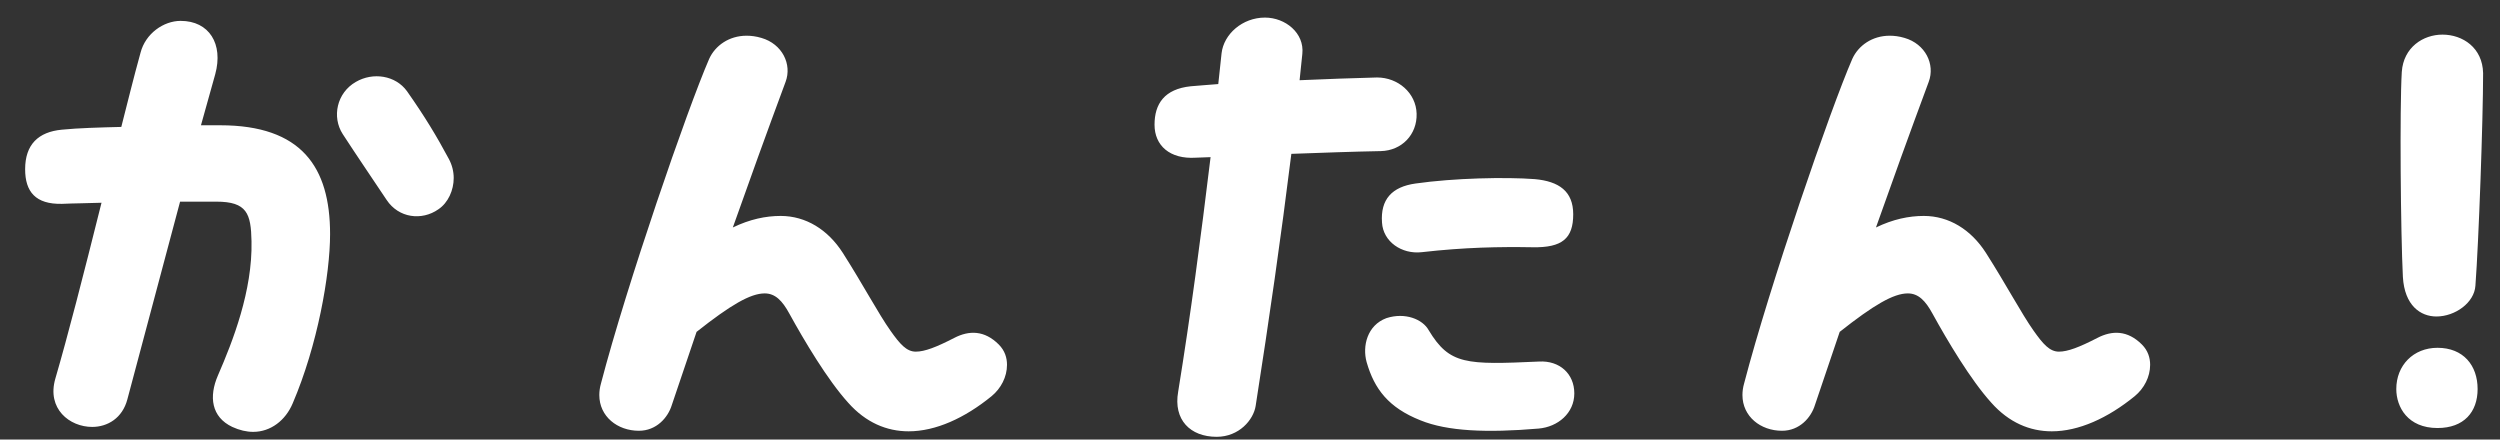 <svg width="91" height="16" viewBox="0 0 91 16" fill="none" xmlns="http://www.w3.org/2000/svg">
<rect x="0" y="0" width="91" height="16" fill="#333333" stroke="none"/>
<path d="M8.015 4.56C10.975 4.56 12.015 6.08 12.015 8.52C12.015 10 11.555 12.58 10.655 14.68C10.395 15.3 9.855 15.72 9.215 15.72C8.975 15.72 8.715 15.66 8.455 15.54C7.695 15.18 7.595 14.44 7.935 13.66C8.475 12.42 9.195 10.58 9.155 8.78C9.135 7.78 8.995 7.34 7.875 7.34H6.555L4.635 14.54C4.455 15.22 3.915 15.54 3.355 15.54C2.535 15.54 1.695 14.88 2.015 13.78C2.475 12.2 3.015 10.1 3.695 7.38C3.175 7.4 2.675 7.4 2.255 7.42C1.295 7.44 0.915 6.98 0.915 6.16C0.915 5.26 1.395 4.8 2.255 4.72C2.855 4.66 3.615 4.64 4.415 4.62C4.635 3.76 4.855 2.86 5.115 1.92C5.295 1.22 5.955 0.76 6.575 0.76C7.615 0.76 8.135 1.6 7.835 2.7L7.315 4.56H8.015ZM16.335 5.78C16.455 6 16.515 6.24 16.515 6.48C16.515 6.92 16.315 7.38 15.955 7.62C15.355 8.04 14.515 7.94 14.075 7.28C13.515 6.44 12.995 5.68 12.475 4.88C12.075 4.26 12.255 3.38 12.955 2.98C13.575 2.62 14.395 2.74 14.815 3.32C15.475 4.26 15.895 4.96 16.335 5.78ZM36.355 12.54C36.575 12.76 36.655 13.02 36.655 13.28C36.655 13.72 36.435 14.14 36.095 14.42C35.115 15.22 34.055 15.7 33.075 15.7C32.275 15.7 31.515 15.38 30.875 14.66C30.115 13.82 29.275 12.4 28.735 11.42C28.475 10.94 28.215 10.68 27.835 10.68C27.315 10.68 26.595 11.1 25.355 12.08L24.455 14.74C24.315 15.2 23.895 15.68 23.255 15.68C22.475 15.68 21.815 15.16 21.815 14.38C21.815 14.24 21.835 14.1 21.875 13.96C22.815 10.36 25.015 3.98 25.815 2.14C26.035 1.66 26.535 1.3 27.175 1.3C27.335 1.3 27.515 1.32 27.715 1.38C28.475 1.6 28.835 2.34 28.595 2.98C27.875 4.92 27.255 6.64 26.675 8.28C27.295 7.98 27.875 7.86 28.415 7.86C29.335 7.86 30.135 8.36 30.675 9.2C31.415 10.36 31.975 11.42 32.415 12.04C32.755 12.52 32.995 12.8 33.335 12.8C33.655 12.8 34.075 12.64 34.735 12.3C35.275 12.02 35.835 12.02 36.355 12.54ZM50.265 5.5C49.225 5.52 48.105 5.56 47.005 5.6C46.625 8.66 46.205 11.58 45.705 14.78C45.625 15.28 45.105 15.9 44.285 15.9C43.325 15.9 42.705 15.28 42.885 14.26C43.345 11.42 43.705 8.68 44.065 5.72C43.885 5.72 43.705 5.74 43.525 5.74C42.585 5.8 42.025 5.3 42.025 4.54C42.025 3.78 42.385 3.24 43.345 3.14C43.665 3.12 44.005 3.08 44.345 3.06L44.465 1.94C44.545 1.24 45.225 0.64 46.045 0.64C46.785 0.64 47.485 1.2 47.405 1.96C47.365 2.28 47.345 2.6 47.305 2.92C48.285 2.88 49.245 2.84 50.125 2.82C50.885 2.82 51.545 3.38 51.565 4.14C51.585 4.9 51.025 5.48 50.265 5.5ZM50.305 8.1C50.245 7.26 50.665 6.8 51.525 6.68C52.925 6.48 54.805 6.44 55.865 6.52C56.745 6.6 57.265 6.96 57.265 7.8C57.265 8.68 56.865 9.02 55.785 9C54.585 8.98 53.325 9 51.745 9.18C51.025 9.26 50.345 8.8 50.305 8.1ZM56.025 13.16C56.765 13.12 57.305 13.6 57.305 14.32C57.305 15.04 56.705 15.54 56.005 15.6C54.125 15.76 52.685 15.7 51.705 15.3C50.545 14.84 50.025 14.16 49.745 13.18C49.585 12.6 49.765 11.84 50.465 11.58C51.145 11.36 51.785 11.62 52.005 12.02C52.765 13.28 53.365 13.28 56.025 13.16ZM77.965 12.54C78.185 12.76 78.265 13.02 78.265 13.28C78.265 13.72 78.045 14.14 77.705 14.42C76.725 15.22 75.665 15.7 74.685 15.7C73.885 15.7 73.125 15.38 72.485 14.66C71.725 13.82 70.885 12.4 70.345 11.42C70.085 10.94 69.825 10.68 69.445 10.68C68.925 10.68 68.205 11.1 66.965 12.08L66.065 14.74C65.925 15.2 65.505 15.68 64.865 15.68C64.085 15.68 63.425 15.16 63.425 14.38C63.425 14.24 63.445 14.1 63.485 13.96C64.425 10.36 66.625 3.98 67.425 2.14C67.645 1.66 68.145 1.3 68.785 1.3C68.945 1.3 69.125 1.32 69.325 1.38C70.085 1.6 70.445 2.34 70.205 2.98C69.485 4.92 68.865 6.64 68.285 8.28C68.905 7.98 69.485 7.86 70.025 7.86C70.945 7.86 71.745 8.36 72.285 9.2C73.025 10.36 73.585 11.42 74.025 12.04C74.365 12.52 74.605 12.8 74.945 12.8C75.265 12.8 75.685 12.64 76.345 12.3C76.885 12.02 77.445 12.02 77.965 12.54ZM90.105 10.4C90.065 11.02 89.365 11.52 88.685 11.52C88.105 11.52 87.525 11.12 87.465 10.08C87.385 8.5 87.345 3.94 87.425 2.62C87.485 1.72 88.205 1.26 88.905 1.26C89.645 1.26 90.365 1.74 90.385 2.66C90.385 4.34 90.225 8.82 90.105 10.4ZM88.725 15.58C87.645 15.58 87.225 14.82 87.225 14.16C87.225 13.3 87.845 12.66 88.725 12.66C89.665 12.66 90.185 13.3 90.185 14.16C90.185 15 89.685 15.58 88.725 15.58Z" fill="white"/>
</svg>
